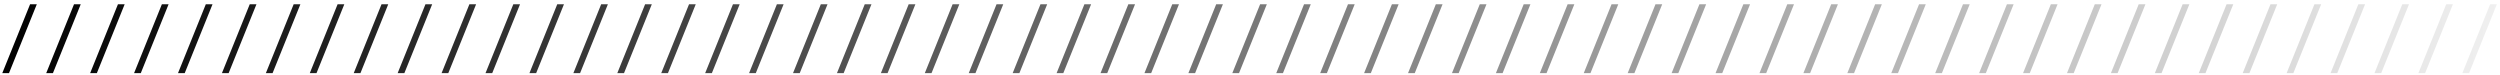 <svg width="563" height="17" viewBox="0 0 563 17" fill="none" xmlns="http://www.w3.org/2000/svg">
<path d="M0.512 16.476L6.776 0.96H8.288L2.024 16.476H0.512ZM10.405 16.476L16.669 0.96H18.181L11.917 16.476H10.405ZM20.298 16.476L26.562 0.96H28.074L21.81 16.476H20.298ZM30.191 16.476L36.455 0.96H37.967L31.703 16.476H30.191ZM40.084 16.476L46.348 0.96H47.86L41.596 16.476H40.084ZM49.977 16.476L56.241 0.96H57.753L51.489 16.476H49.977ZM59.87 16.476L66.134 0.96H67.646L61.382 16.476H59.87ZM69.763 16.476L76.027 0.96H77.539L71.275 16.476H69.763ZM79.656 16.476L85.92 0.96H87.432L81.168 16.476H79.656ZM89.549 16.476L95.813 0.96H97.325L91.061 16.476H89.549ZM99.442 16.476L105.706 0.96H107.218L100.954 16.476H99.442ZM109.335 16.476L115.599 0.96H117.111L110.847 16.476H109.335ZM119.228 16.476L125.492 0.96H127.004L120.74 16.476H119.228ZM129.121 16.476L135.385 0.96H136.897L130.633 16.476H129.121ZM139.014 16.476L145.278 0.96H146.79L140.526 16.476H139.014ZM148.907 16.476L155.171 0.96H156.683L150.419 16.476H148.907ZM158.8 16.476L165.064 0.96H166.576L160.312 16.476H158.8ZM168.692 16.476L174.956 0.96H176.468L170.204 16.476H168.692ZM178.585 16.476L184.849 0.96H186.361L180.097 16.476H178.585ZM188.478 16.476L194.742 0.96H196.254L189.99 16.476H188.478ZM198.371 16.476L204.635 0.96H206.147L199.883 16.476H198.371ZM208.264 16.476L214.528 0.96H216.04L209.776 16.476H208.264ZM218.157 16.476L224.421 0.96H225.933L219.669 16.476H218.157ZM228.05 16.476L234.314 0.96H235.826L229.562 16.476H228.05ZM237.943 16.476L244.207 0.96H245.719L239.455 16.476H237.943ZM247.836 16.476L254.1 0.96H255.612L249.348 16.476H247.836ZM257.729 16.476L263.993 0.96H265.505L259.241 16.476H257.729ZM267.622 16.476L273.886 0.96H275.398L269.134 16.476H267.622ZM277.515 16.476L283.779 0.96H285.291L279.027 16.476H277.515ZM287.408 16.476L293.672 0.96H295.184L288.92 16.476H287.408ZM297.301 16.476L303.565 0.96H305.077L298.813 16.476H297.301ZM307.194 16.476L313.458 0.96H314.97L308.706 16.476H307.194ZM317.087 16.476L323.351 0.96H324.863L318.599 16.476H317.087ZM326.98 16.476L333.244 0.96H334.756L328.492 16.476H326.98ZM336.873 16.476L343.137 0.96H344.649L338.385 16.476H336.873ZM346.766 16.476L353.03 0.96H354.542L348.278 16.476H346.766ZM356.659 16.476L362.923 0.96H364.435L358.171 16.476H356.659ZM366.552 16.476L372.816 0.96H374.328L368.064 16.476H366.552ZM376.445 16.476L382.709 0.96H384.221L377.957 16.476H376.445ZM386.338 16.476L392.602 0.96H394.114L387.85 16.476H386.338ZM396.231 16.476L402.495 0.96H404.007L397.743 16.476H396.231ZM406.124 16.476L412.388 0.96H413.9L407.636 16.476H406.124ZM416.017 16.476L422.281 0.96H423.793L417.529 16.476H416.017ZM425.91 16.476L432.174 0.96H433.686L427.422 16.476H425.91ZM435.803 16.476L442.067 0.96H443.579L437.315 16.476H435.803ZM445.696 16.476L451.96 0.96H453.472L447.208 16.476H445.696ZM455.589 16.476L461.853 0.96H463.365L457.101 16.476H455.589ZM465.482 16.476L471.746 0.96H473.258L466.994 16.476H465.482ZM475.374 16.476L481.638 0.96H483.15L476.886 16.476H475.374ZM485.267 16.476L491.531 0.96H493.043L486.779 16.476H485.267ZM495.16 16.476L501.424 0.96H502.936L496.672 16.476H495.16ZM505.053 16.476L511.317 0.96H512.829L506.565 16.476H505.053ZM514.946 16.476L521.21 0.96H522.722L516.458 16.476H514.946ZM524.839 16.476L531.103 0.96H532.615L526.351 16.476H524.839ZM534.732 16.476L540.996 0.96H542.508L536.244 16.476H534.732ZM544.625 16.476L550.889 0.96H552.401L546.137 16.476H544.625ZM554.518 16.476L560.782 0.96H562.294L556.03 16.476H554.518Z" fill="url(#paint0_linear_676_8620)"/>
<defs>
<linearGradient id="paint0_linear_676_8620" x1="-1" y1="9" x2="598" y2="9" gradientUnits="userSpaceOnUse">
<stop/>
<stop offset="1" stop-opacity="0"/>
</linearGradient>
</defs>
</svg>
